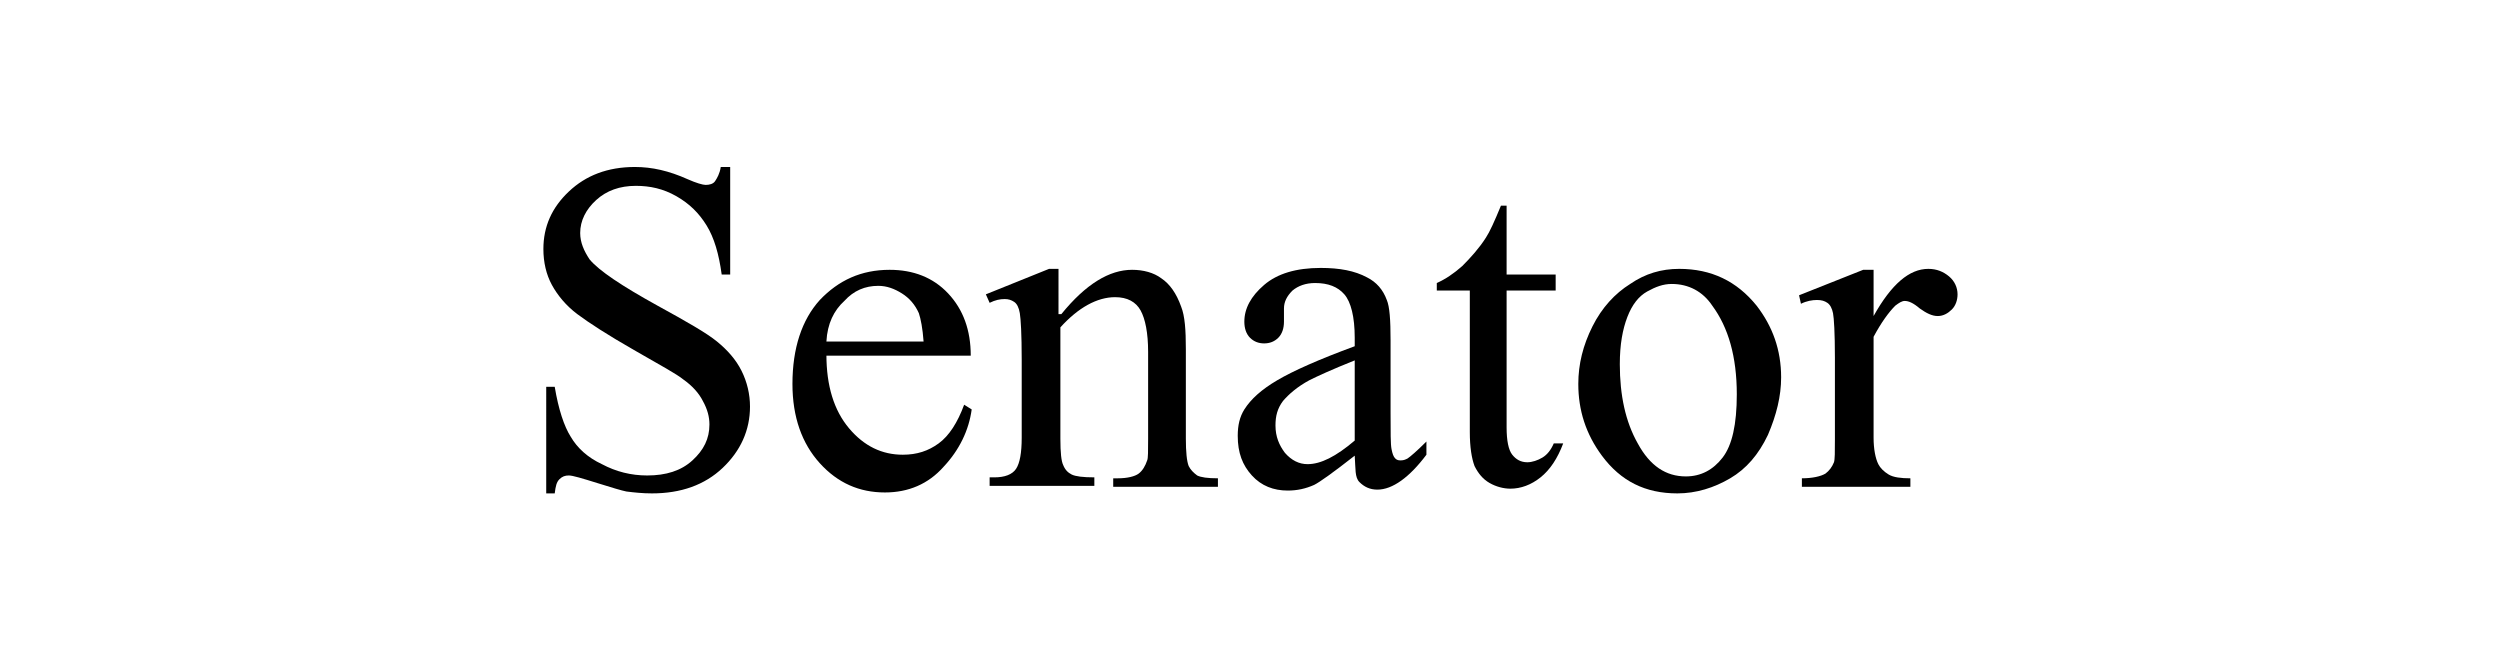 <?xml version="1.0" encoding="utf-8"?>
<!-- Generator: Adobe Illustrator 24.1.1, SVG Export Plug-In . SVG Version: 6.00 Build 0)  -->
<svg version="1.1" id="Layer_1" xmlns="http://www.w3.org/2000/svg" xmlns:xlink="http://www.w3.org/1999/xlink" x="0px" y="0px"
	 viewBox="0 0 265 70" style="enable-background:new 0 0 265 70;" xml:space="preserve">
<g>
	<path d="M77.4,17.7v11.4h-0.9c-0.3-2.2-0.8-3.9-1.6-5.2c-0.8-1.3-1.8-2.3-3.2-3.1c-1.4-0.8-2.8-1.1-4.3-1.1c-1.7,0-3.1,0.5-4.2,1.5
		c-1.1,1-1.7,2.2-1.7,3.5c0,1,0.4,1.9,1,2.8c1,1.2,3.4,2.8,7.2,4.9c3.1,1.7,5.2,2.9,6.3,3.8c1.1,0.9,2,1.9,2.6,3.1
		c0.6,1.2,0.9,2.5,0.9,3.8c0,2.5-1,4.7-2.9,6.5c-1.9,1.8-4.4,2.7-7.5,2.7c-1,0-1.9-0.1-2.7-0.2c-0.5-0.1-1.5-0.4-3.1-0.9
		c-1.6-0.5-2.6-0.8-3-0.8c-0.4,0-0.7,0.1-1,0.4s-0.4,0.7-0.5,1.5h-0.9V41h0.9c0.4,2.4,1,4.2,1.7,5.3c0.7,1.2,1.8,2.2,3.3,2.9
		c1.5,0.8,3.1,1.2,4.8,1.2c2,0,3.6-0.5,4.8-1.6c1.2-1.1,1.8-2.3,1.8-3.8c0-0.8-0.2-1.6-0.7-2.5c-0.4-0.8-1.1-1.6-2.1-2.3
		c-0.6-0.5-2.4-1.5-5.2-3.1c-2.8-1.6-4.8-2.9-6-3.8c-1.2-0.9-2.1-2-2.7-3.1c-0.6-1.1-0.9-2.4-0.9-3.8c0-2.4,0.9-4.4,2.7-6.1
		c1.8-1.7,4.1-2.6,7-2.6c1.8,0,3.6,0.4,5.6,1.3c0.9,0.4,1.6,0.6,1.9,0.6c0.4,0,0.8-0.1,1-0.4s0.5-0.8,0.6-1.5H77.4z"/>
	<path d="M87.6,37.6c0,3.3,0.8,5.9,2.4,7.8c1.6,1.9,3.5,2.8,5.7,2.8c1.5,0,2.7-0.4,3.8-1.2c1.1-0.8,2-2.2,2.7-4.1l0.8,0.5
		c-0.3,2.2-1.3,4.3-3,6.1c-1.6,1.8-3.7,2.7-6.2,2.7c-2.7,0-5-1-6.9-3.1c-1.9-2.1-2.9-4.9-2.9-8.4c0-3.8,1-6.8,2.9-8.9
		c2-2.1,4.4-3.2,7.4-3.2c2.5,0,4.6,0.8,6.2,2.5c1.6,1.7,2.4,3.9,2.4,6.6H87.6z M87.6,36.2h10.3c-0.1-1.4-0.3-2.4-0.5-3
		c-0.4-0.9-1-1.6-1.8-2.1c-0.8-0.5-1.6-0.8-2.5-0.8c-1.4,0-2.6,0.5-3.6,1.6C88.4,32.9,87.7,34.3,87.6,36.2z"/>
	<path d="M112.5,33.3c2.6-3.2,5.1-4.7,7.5-4.7c1.2,0,2.3,0.3,3.1,0.9c0.9,0.6,1.6,1.6,2.1,3c0.4,1,0.5,2.5,0.5,4.5v9.5
		c0,1.4,0.1,2.4,0.3,2.9c0.2,0.4,0.5,0.7,0.9,1c0.4,0.2,1.1,0.3,2.2,0.3v0.9h-11.1v-0.9h0.5c1,0,1.8-0.2,2.2-0.5
		c0.4-0.3,0.7-0.8,0.9-1.4c0.1-0.2,0.1-1,0.1-2.3v-9.2c0-2-0.3-3.5-0.8-4.4s-1.4-1.4-2.7-1.4c-1.9,0-3.9,1.1-5.8,3.2v11.8
		c0,1.5,0.1,2.4,0.3,2.8c0.2,0.5,0.5,0.8,0.9,1c0.4,0.2,1.2,0.3,2.4,0.3v0.9h-11.1v-0.9h0.5c1.1,0,1.9-0.3,2.3-0.9
		c0.4-0.6,0.6-1.7,0.6-3.3v-8.3c0-2.7-0.1-4.3-0.2-4.9c-0.1-0.6-0.3-1-0.6-1.2c-0.3-0.2-0.6-0.3-1-0.3c-0.5,0-1,0.1-1.6,0.4
		l-0.4-0.9l6.7-2.7h1V33.3z"/>
	<path d="M143.6,48.3c-2.3,1.8-3.7,2.8-4.3,3.1c-0.9,0.4-1.8,0.6-2.8,0.6c-1.5,0-2.8-0.5-3.8-1.6c-1-1.1-1.5-2.4-1.5-4.2
		c0-1.1,0.2-2,0.7-2.8c0.7-1.1,1.8-2.1,3.5-3.1s4.4-2.2,8.2-3.6v-0.9c0-2.2-0.4-3.8-1.1-4.6c-0.7-0.8-1.7-1.2-3.1-1.2
		c-1,0-1.8,0.3-2.4,0.8c-0.6,0.6-0.9,1.2-0.9,1.9l0,1.4c0,0.7-0.2,1.3-0.6,1.7c-0.4,0.4-0.9,0.6-1.5,0.6c-0.6,0-1.1-0.2-1.5-0.6
		c-0.4-0.4-0.6-1-0.6-1.7c0-1.4,0.7-2.7,2.1-3.9c1.4-1.2,3.4-1.8,6-1.8c2,0,3.6,0.3,4.9,1c1,0.5,1.7,1.3,2.1,2.4
		c0.3,0.7,0.4,2.1,0.4,4.3v7.6c0,2.1,0,3.4,0.1,3.9c0.1,0.5,0.2,0.8,0.4,1c0.2,0.2,0.4,0.2,0.6,0.2c0.3,0,0.5-0.1,0.7-0.2
		c0.3-0.2,1-0.8,2-1.8v1.4c-1.8,2.4-3.6,3.7-5.2,3.7c-0.8,0-1.4-0.3-1.9-0.8S143.7,49.7,143.6,48.3z M143.6,46.7v-8.5
		c-2.5,1-4,1.7-4.8,2.1c-1.3,0.7-2.2,1.5-2.8,2.2c-0.6,0.8-0.8,1.6-0.8,2.6c0,1.2,0.4,2.1,1,2.9c0.7,0.8,1.5,1.2,2.4,1.2
		C140,49.2,141.6,48.4,143.6,46.7z"/>
	<path d="M159.7,21.8v7.3h5.2v1.7h-5.2v14.5c0,1.4,0.2,2.4,0.6,2.9c0.4,0.5,0.9,0.8,1.6,0.8c0.5,0,1.1-0.2,1.6-0.5
		c0.5-0.3,0.9-0.8,1.2-1.5h1c-0.6,1.6-1.4,2.8-2.4,3.6c-1,0.8-2.1,1.2-3.2,1.2c-0.7,0-1.5-0.2-2.2-0.6c-0.7-0.4-1.2-1-1.6-1.8
		c-0.3-0.8-0.5-2-0.5-3.6v-15h-3.5v-0.8c0.9-0.4,1.8-1,2.7-1.8c0.9-0.9,1.8-1.9,2.5-3c0.4-0.6,0.9-1.7,1.6-3.4H159.7z"/>
	<path d="M178,28.5c3.4,0,6.1,1.3,8.2,3.9c1.7,2.2,2.6,4.7,2.6,7.6c0,2-0.5,4-1.4,6.1c-1,2.1-2.3,3.6-4,4.6c-1.7,1-3.6,1.6-5.6,1.6
		c-3.4,0-6-1.3-8-4c-1.7-2.3-2.5-4.8-2.5-7.6c0-2.1,0.5-4.1,1.5-6.1c1-2,2.4-3.5,4-4.5C174.4,29,176.1,28.5,178,28.5z M177.2,30.1
		c-0.9,0-1.7,0.3-2.6,0.8c-0.9,0.5-1.6,1.4-2.1,2.7c-0.5,1.3-0.8,2.9-0.8,5c0,3.3,0.6,6.1,1.9,8.4c1.3,2.4,3,3.5,5.1,3.5
		c1.6,0,2.9-0.7,3.9-2c1-1.3,1.5-3.5,1.5-6.7c0-4-0.9-7.1-2.6-9.4C180.5,30.9,179,30.1,177.2,30.1z"/>
	<path d="M198.6,28.5v5c1.9-3.4,3.8-5,5.8-5c0.9,0,1.6,0.3,2.2,0.8c0.6,0.5,0.9,1.2,0.9,1.9c0,0.6-0.2,1.2-0.6,1.6
		c-0.4,0.4-0.9,0.7-1.5,0.7c-0.6,0-1.2-0.3-1.9-0.8c-0.7-0.6-1.2-0.8-1.6-0.8c-0.3,0-0.6,0.2-1,0.5c-0.7,0.7-1.5,1.8-2.3,3.3v10.7
		c0,1.2,0.2,2.2,0.5,2.8c0.2,0.4,0.6,0.8,1.1,1.1c0.5,0.3,1.3,0.4,2.3,0.4v0.9H191v-0.9c1.1,0,2-0.2,2.5-0.5
		c0.4-0.3,0.7-0.7,0.9-1.2c0.1-0.3,0.1-1.1,0.1-2.4v-8.7c0-2.6-0.1-4.2-0.2-4.7c-0.1-0.5-0.3-0.9-0.6-1.1c-0.3-0.2-0.6-0.3-1.1-0.3
		c-0.5,0-1.1,0.1-1.7,0.4l-0.2-0.9l6.8-2.7H198.6z"/>
</g>
</svg>

